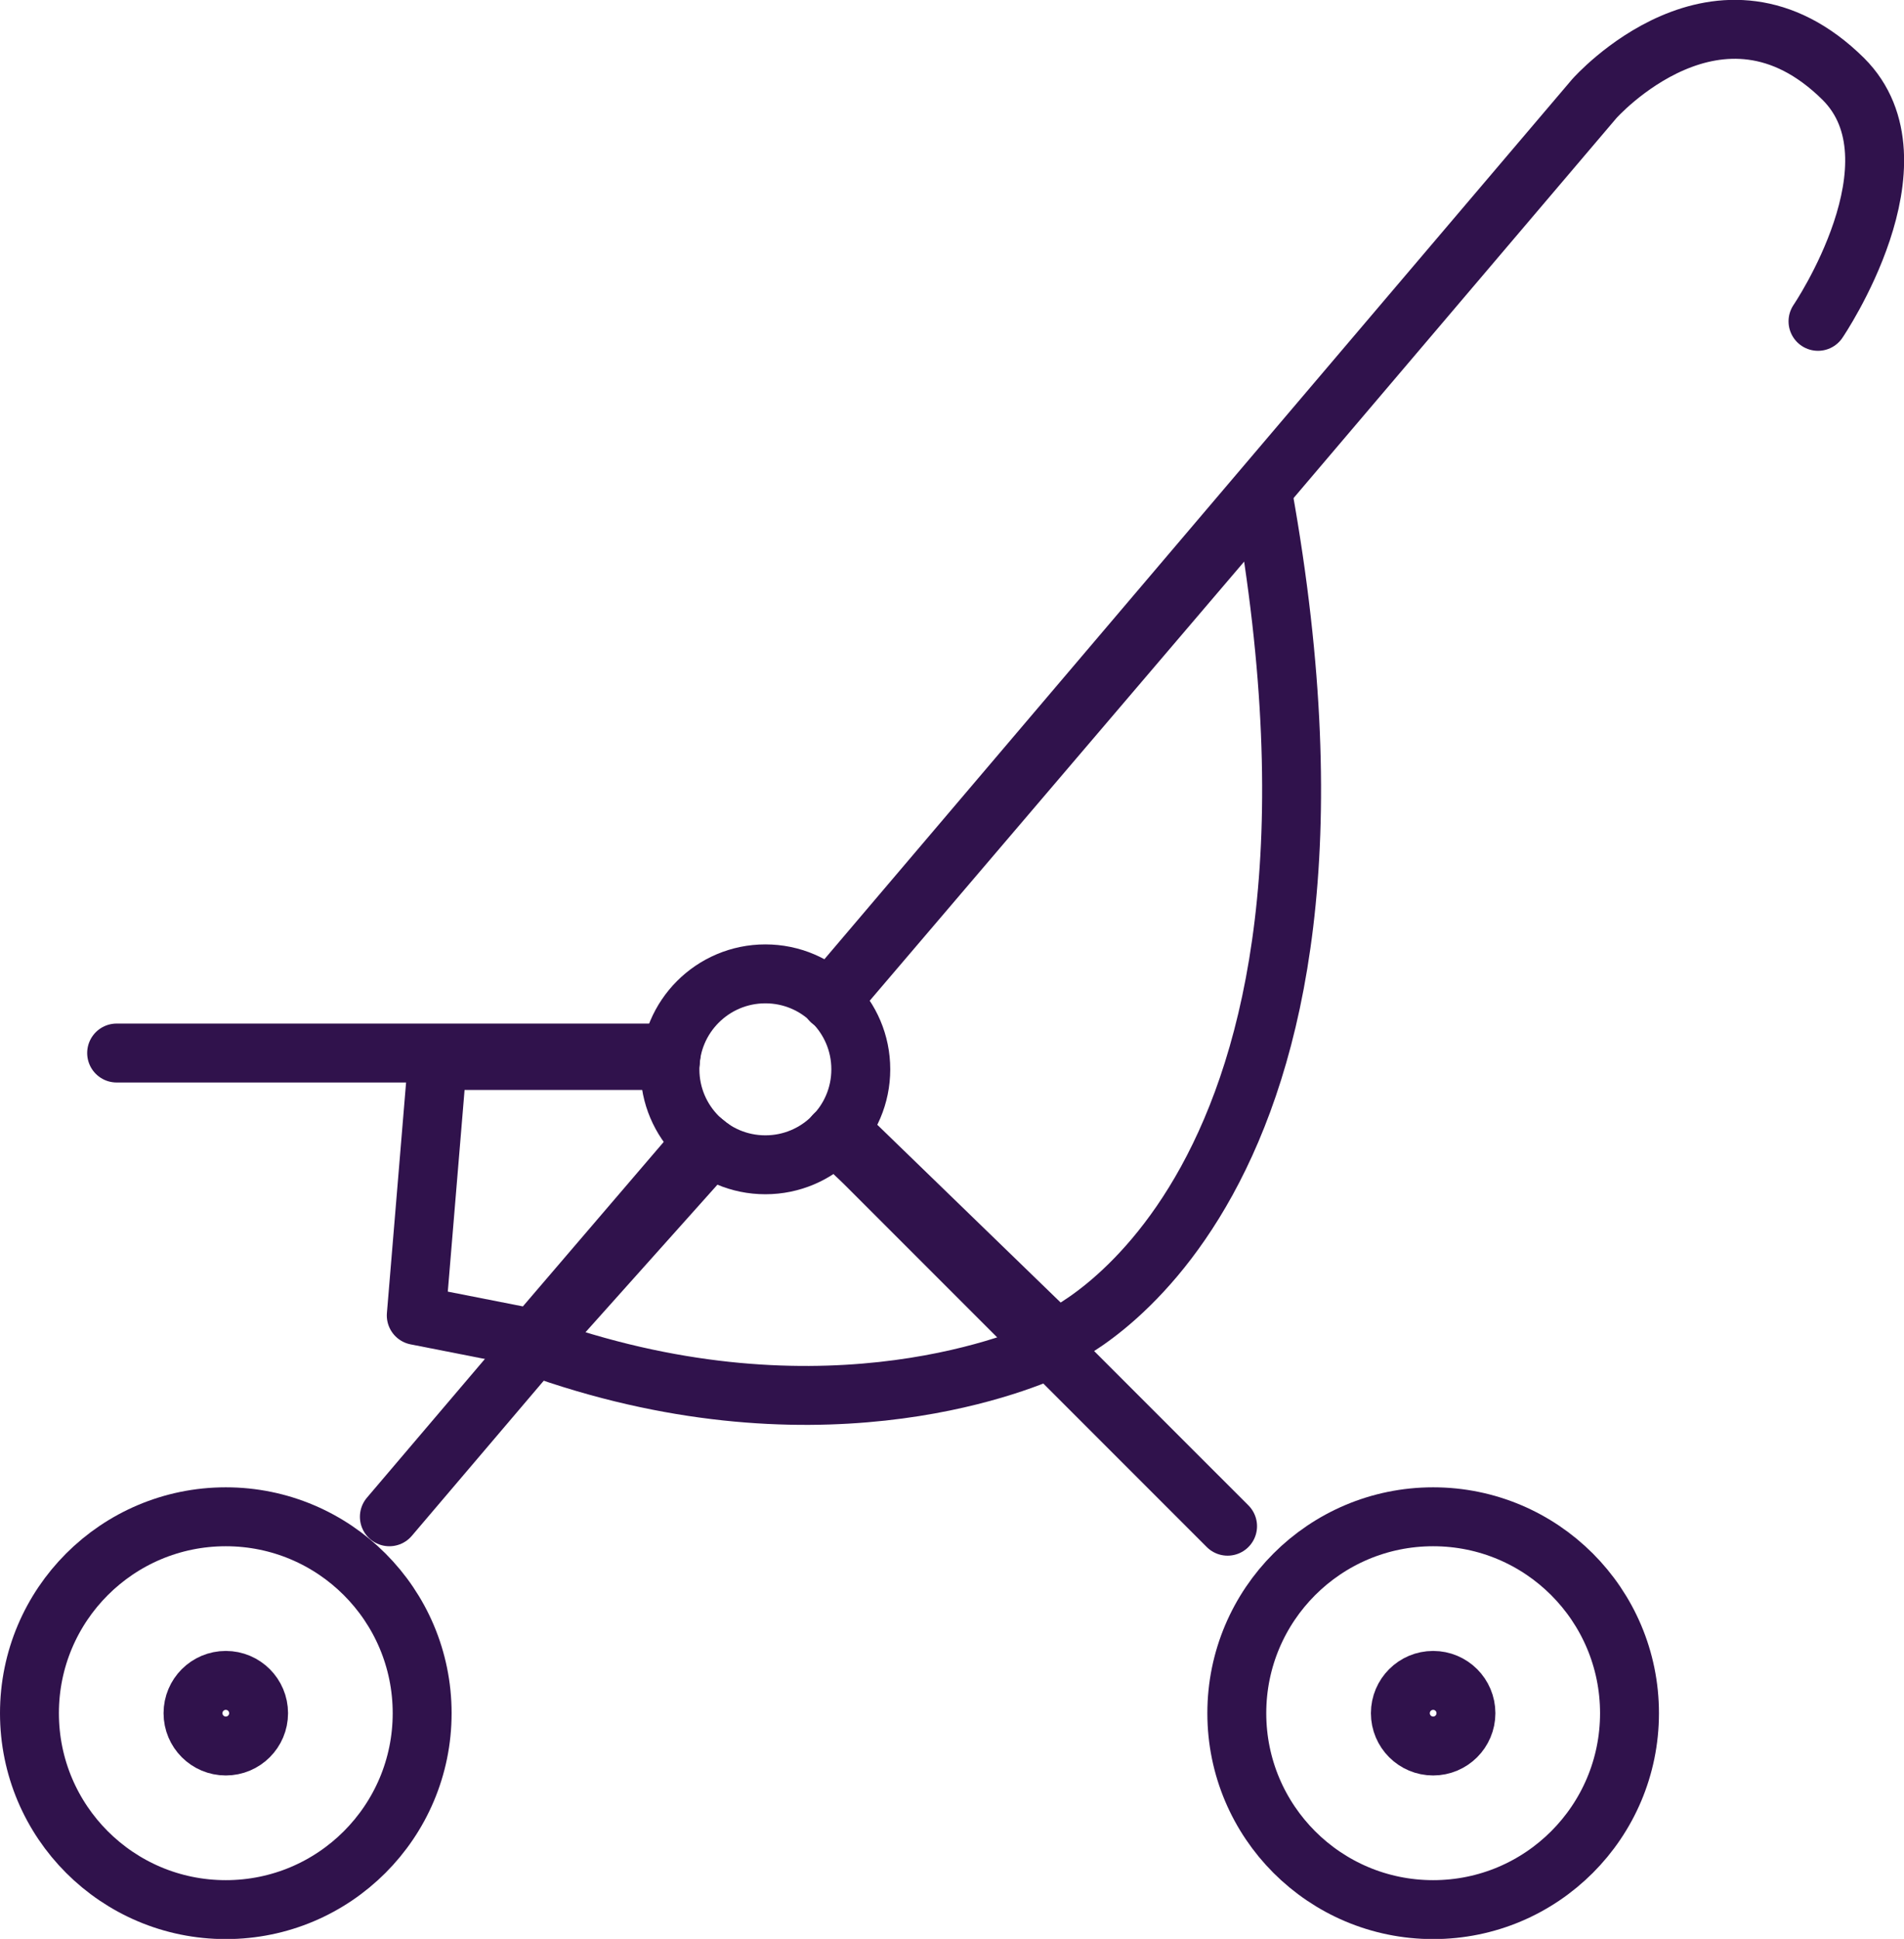 <?xml version="1.0" encoding="UTF-8"?> <svg xmlns="http://www.w3.org/2000/svg" id="КАТЕГОРИИ" viewBox="0 0 96.97 98.71"><defs><style>.cls-1{fill:none;stroke:#30124c;stroke-linecap:round;stroke-linejoin:round;stroke-width:3px;}</style></defs><title>Коляски</title><g id="Коляски"><circle class="cls-1" cx="11.5" cy="87.22" r="10"></circle><circle class="cls-1" cx="72.99" cy="87.22" r="10"></circle><circle class="cls-1" cx="72.99" cy="87.22" r="1.67"></circle><circle class="cls-1" cx="11.5" cy="87.22" r="1.67"></circle><polyline class="cls-1" points="42.55 57.73 44.19 59.37 44.23 59.41 53.53 68.71 62.52 77.7"></polyline><line class="cls-1" x1="34.19" y1="53.61" x2="5.94" y2="53.61"></line><path class="cls-1" d="M57.76,65.48,96.71,19.66s6.39-7.22,12.68-1C113.62,22.88,108.1,31,108.1,31" transform="translate(-15.51 -14.64)"></path><polyline class="cls-1" points="19.83 77.22 27.18 68.58 28.07 67.53 28.07 67.52 35.96 58.24"></polyline><polyline class="cls-1" points="34.15 53.99 22.28 53.99 21.2 66.97 27.2 68.15 35.8 58.11"></polyline><path class="cls-1" d="M51.72,73.07l-8.13,9.09h0l-.92,1,0,0c14.14,5.12,24.46,1,26.36.13l.31-.15-9.62-9.15,0,0L58,72.42" transform="translate(-15.51 -14.64)"></path><path class="cls-1" d="M58.28,72.14l11,10.66s17-7.13,10.55-43l-22,25.79" transform="translate(-15.51 -14.64)"></path><circle class="cls-1" cx="38.98" cy="54.44" r="4.86"></circle></g></svg> 